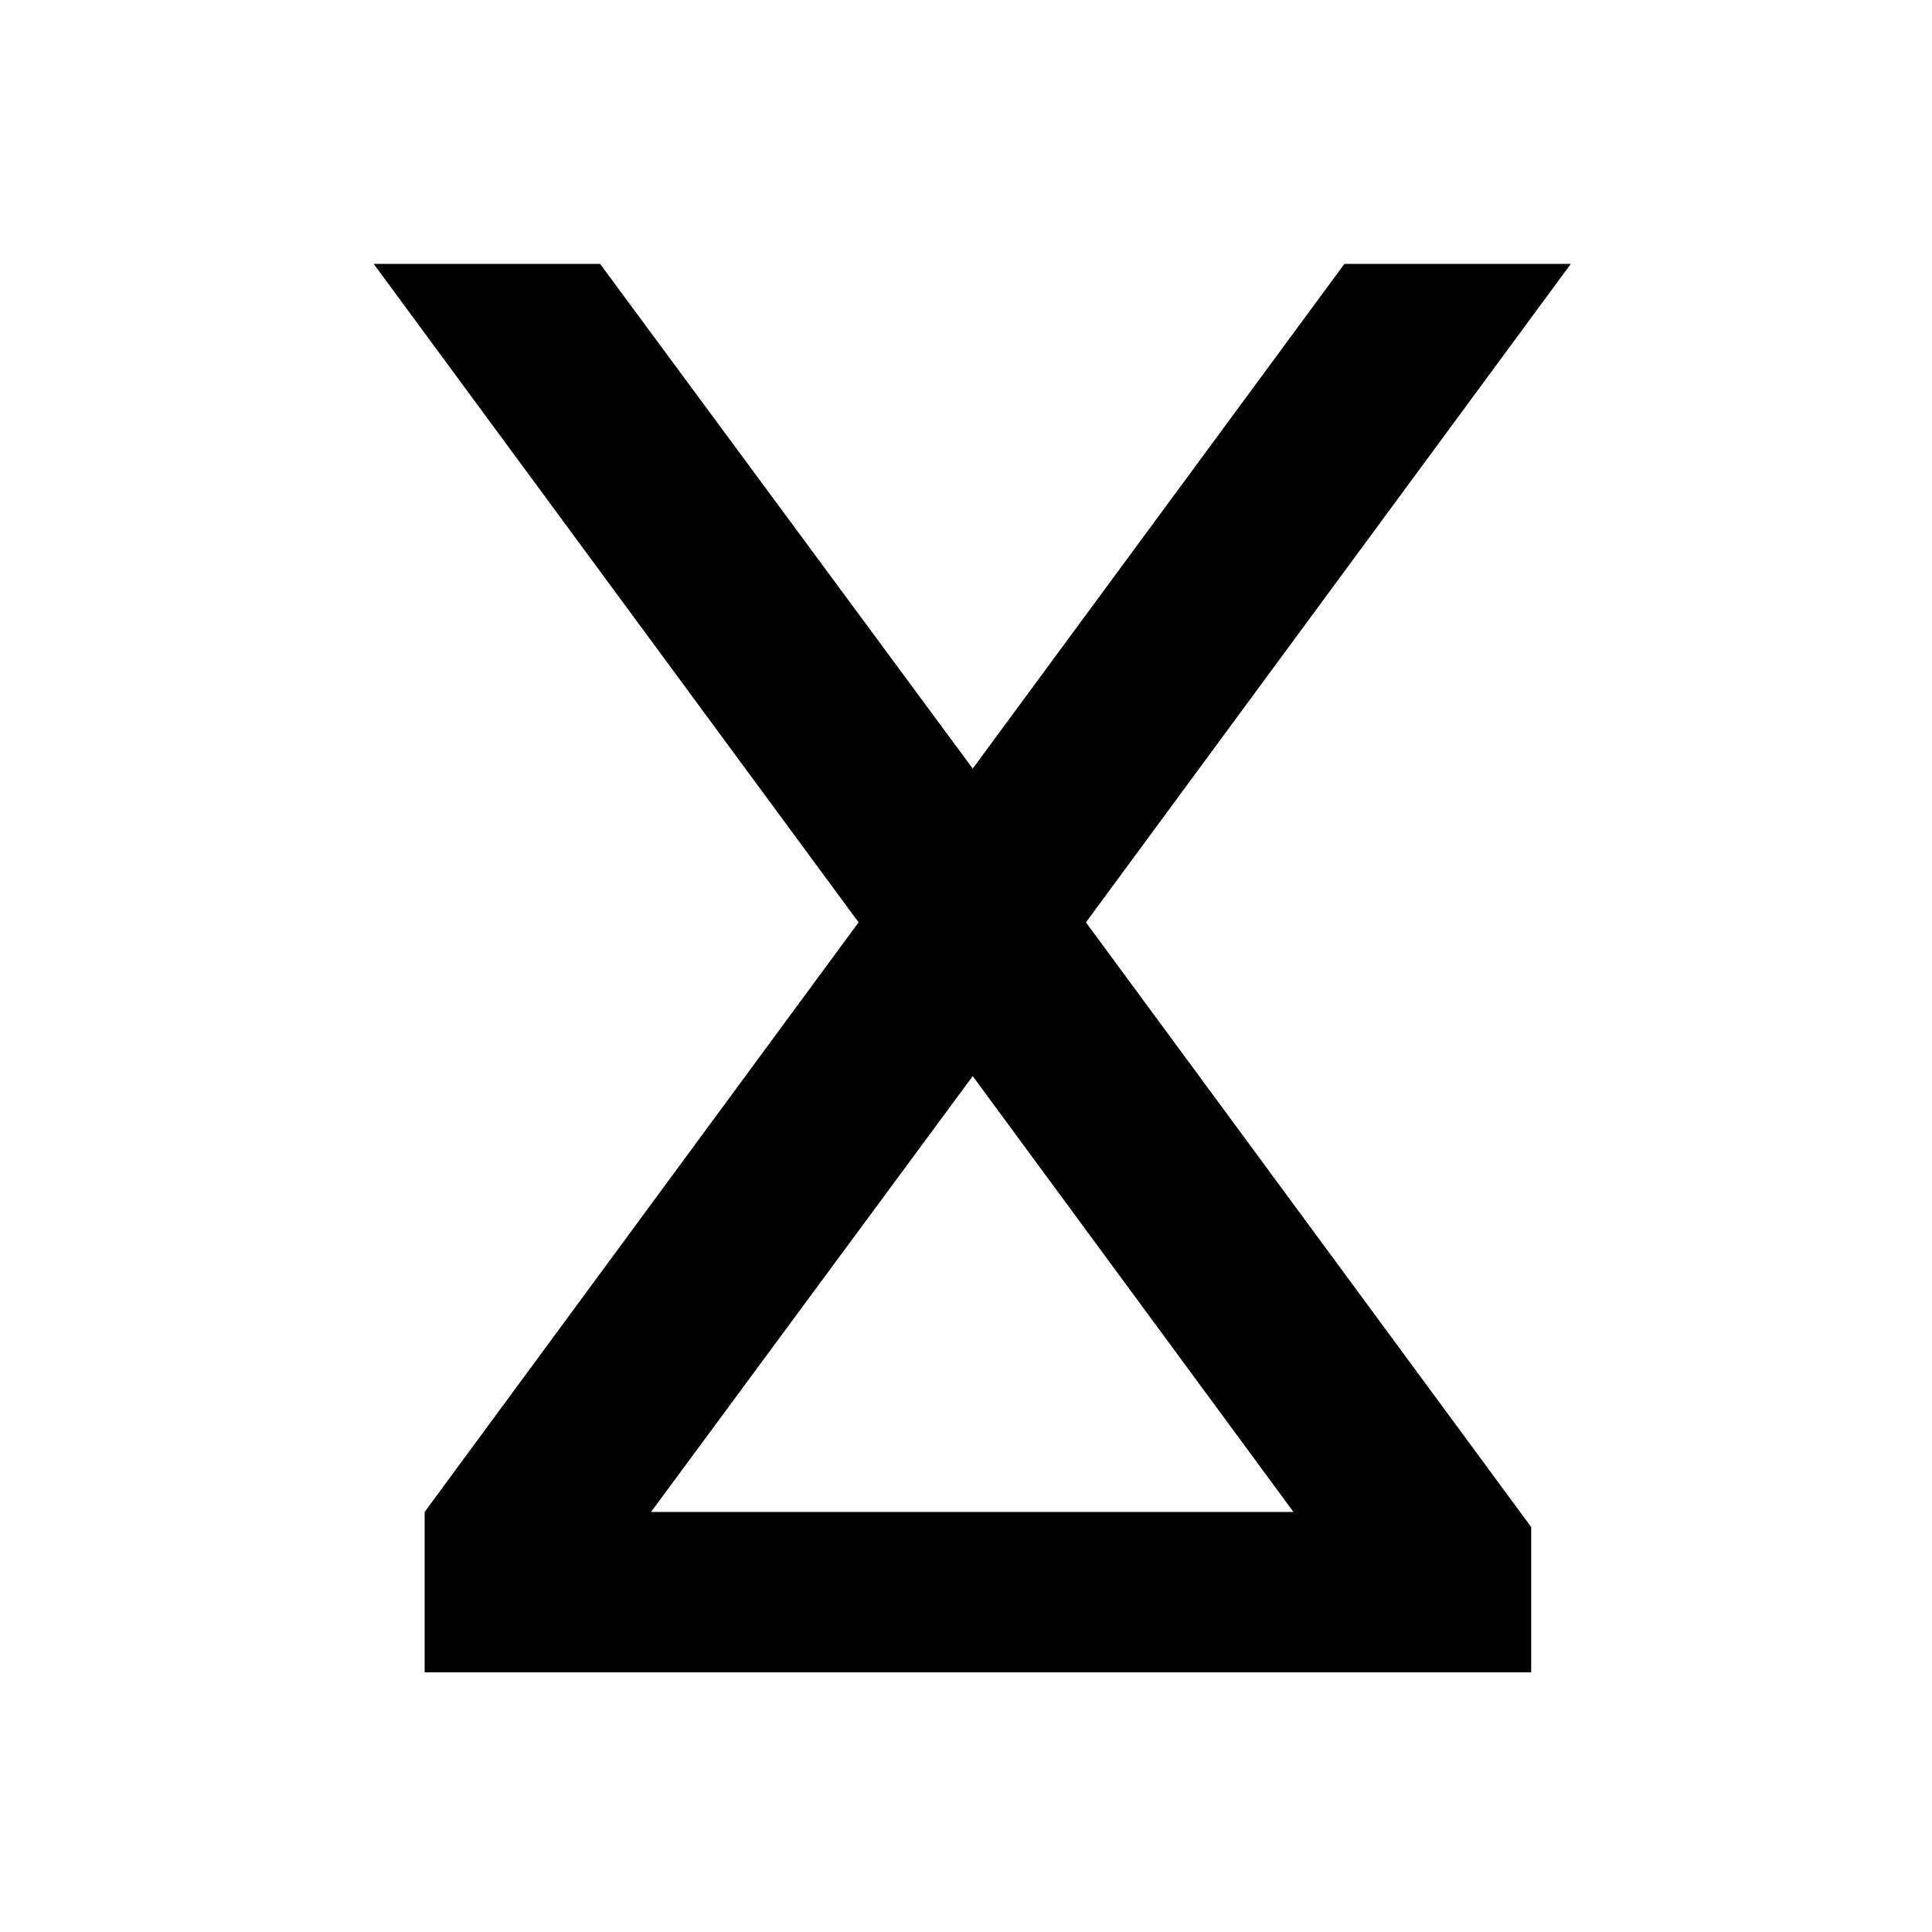 <?xml version="1.0" encoding="utf-8"?>
<svg version="1.1" id="Слой_1" xmlns="http://www.w3.org/2000/svg" xmlns:xlink="http://www.w3.org/1999/xlink" x="0px" y="0px"
	 width="200px" height="200px" viewBox="0 0 200 200" enable-background="new 0 0 200 200" xml:space="preserve">
	<path d="M158.508,158.08v15.039H43.958v-16.602l44.922-61.035L38.684,27.318h23.438l38.574,52.246l38.476-52.246h23.438
		l-50.195,68.164L158.508,158.08z M100.696,111.4l-33.301,45.117h66.503L100.696,111.4z"/>
</svg>
